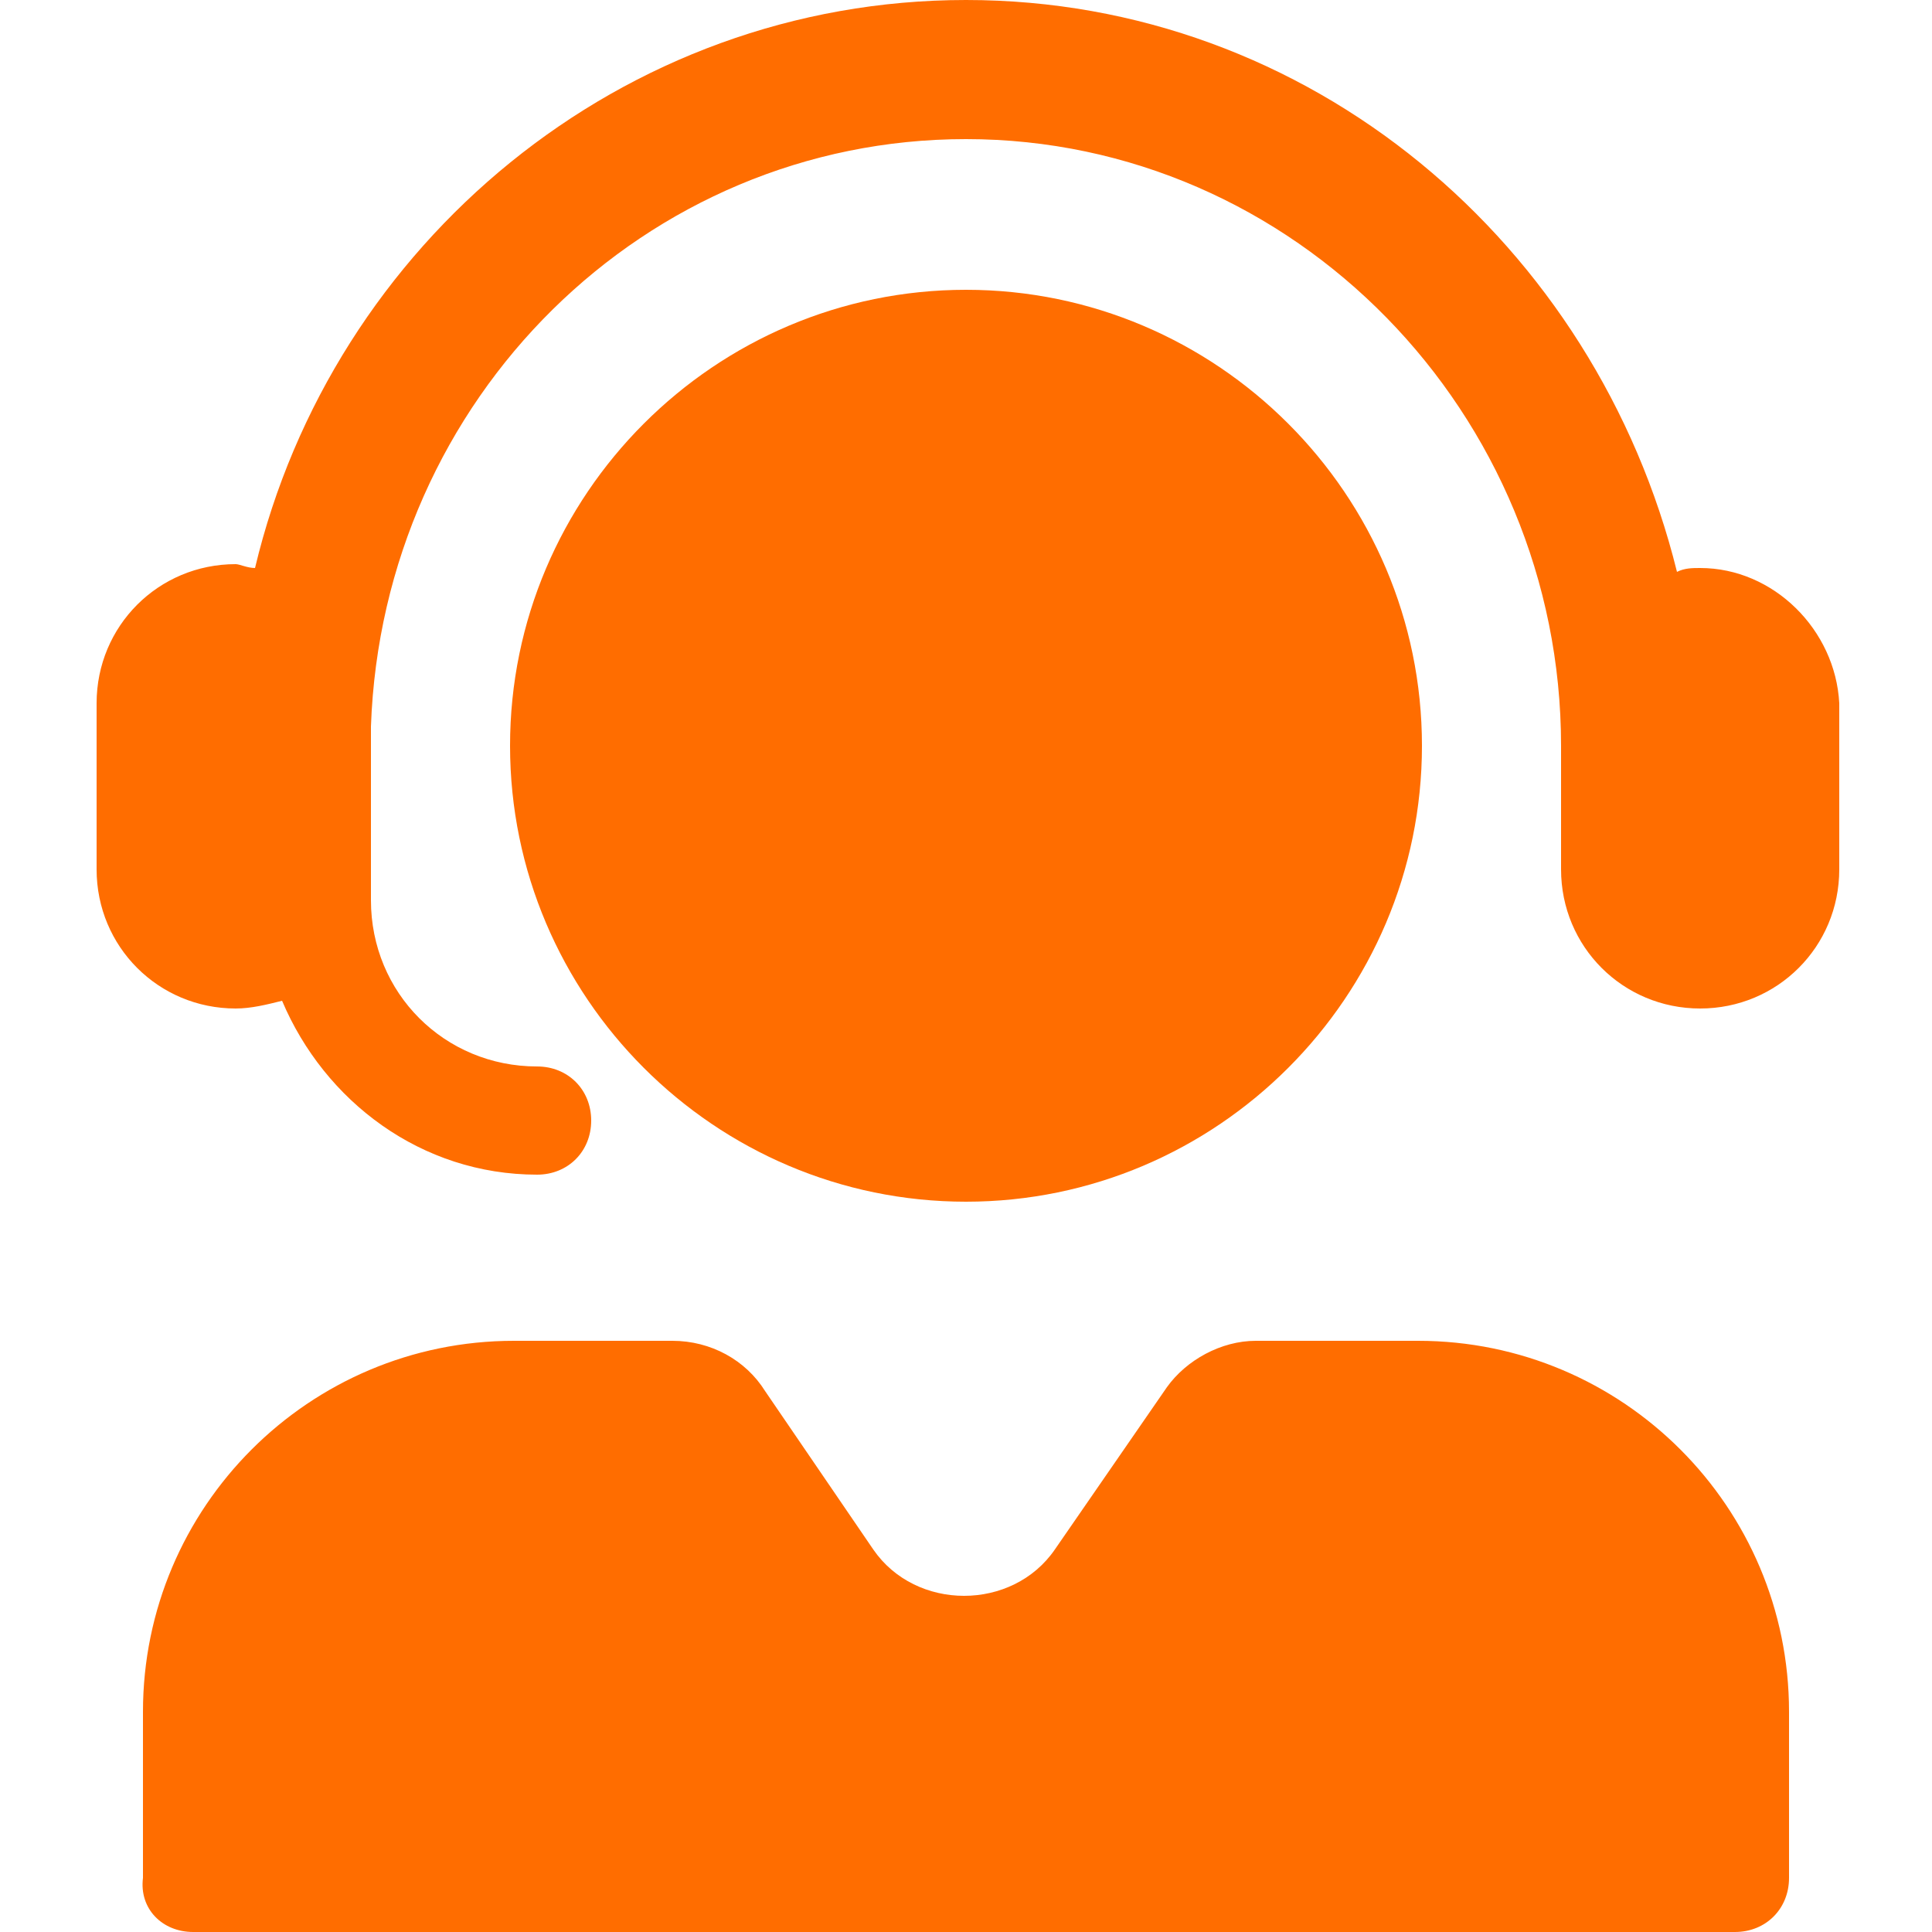 <svg xmlns="http://www.w3.org/2000/svg" xmlns:xlink="http://www.w3.org/1999/xlink" id="Layer_1" x="0px" y="0px" viewBox="0 0 50 50" xml:space="preserve"><g>	<path fill="#FF6D00" d="M44,14.7c-0.2,0-0.4,0-0.6,0.1C41.3,6.3,33.9,0,25,0C16.1,0,8.6,6.3,6.6,14.7c-0.2,0-0.4-0.1-0.5-0.1   c-2,0-3.6,1.6-3.6,3.6v4.3c0,2,1.6,3.6,3.6,3.6c0.4,0,0.8-0.1,1.2-0.2c1.1,2.6,3.6,4.5,6.6,4.5c0.8,0,1.4-0.6,1.4-1.4   s-0.6-1.4-1.4-1.4c-2.4,0-4.3-1.9-4.3-4.3v-4.5C9.9,10.3,16.7,3.6,25,3.6c8.5,0,15.4,7.1,15.4,15.7c0,0,0,0.1,0,0.1v3.1   c0,2,1.6,3.6,3.6,3.6c2,0,3.6-1.6,3.6-3.6v-4.3C47.5,16.3,45.9,14.7,44,14.7"></path>	<path fill="#FF6D00" d="M36.7,34.7h-4.2c-0.9,0-1.8,0.5-2.3,1.2l-2.9,4.2c-1.1,1.6-3.6,1.6-4.7,0l-2.8-4.1   c-0.5-0.8-1.4-1.3-2.4-1.3h-4.1c-5.3,0-9.6,4.3-9.6,9.6v4.3C3.6,49.4,4.2,50,5,50h39.9c0.8,0,1.4-0.6,1.4-1.4v-4.3   C46.3,39,42,34.7,36.7,34.7 M25,31.1c6.5,0,11.8-5.3,11.8-11.8c0-6.5-5.3-11.8-11.8-11.8c-6.5,0-11.8,5.3-11.8,11.8   C13.2,25.8,18.5,31.1,25,31.1"></path></g></svg>